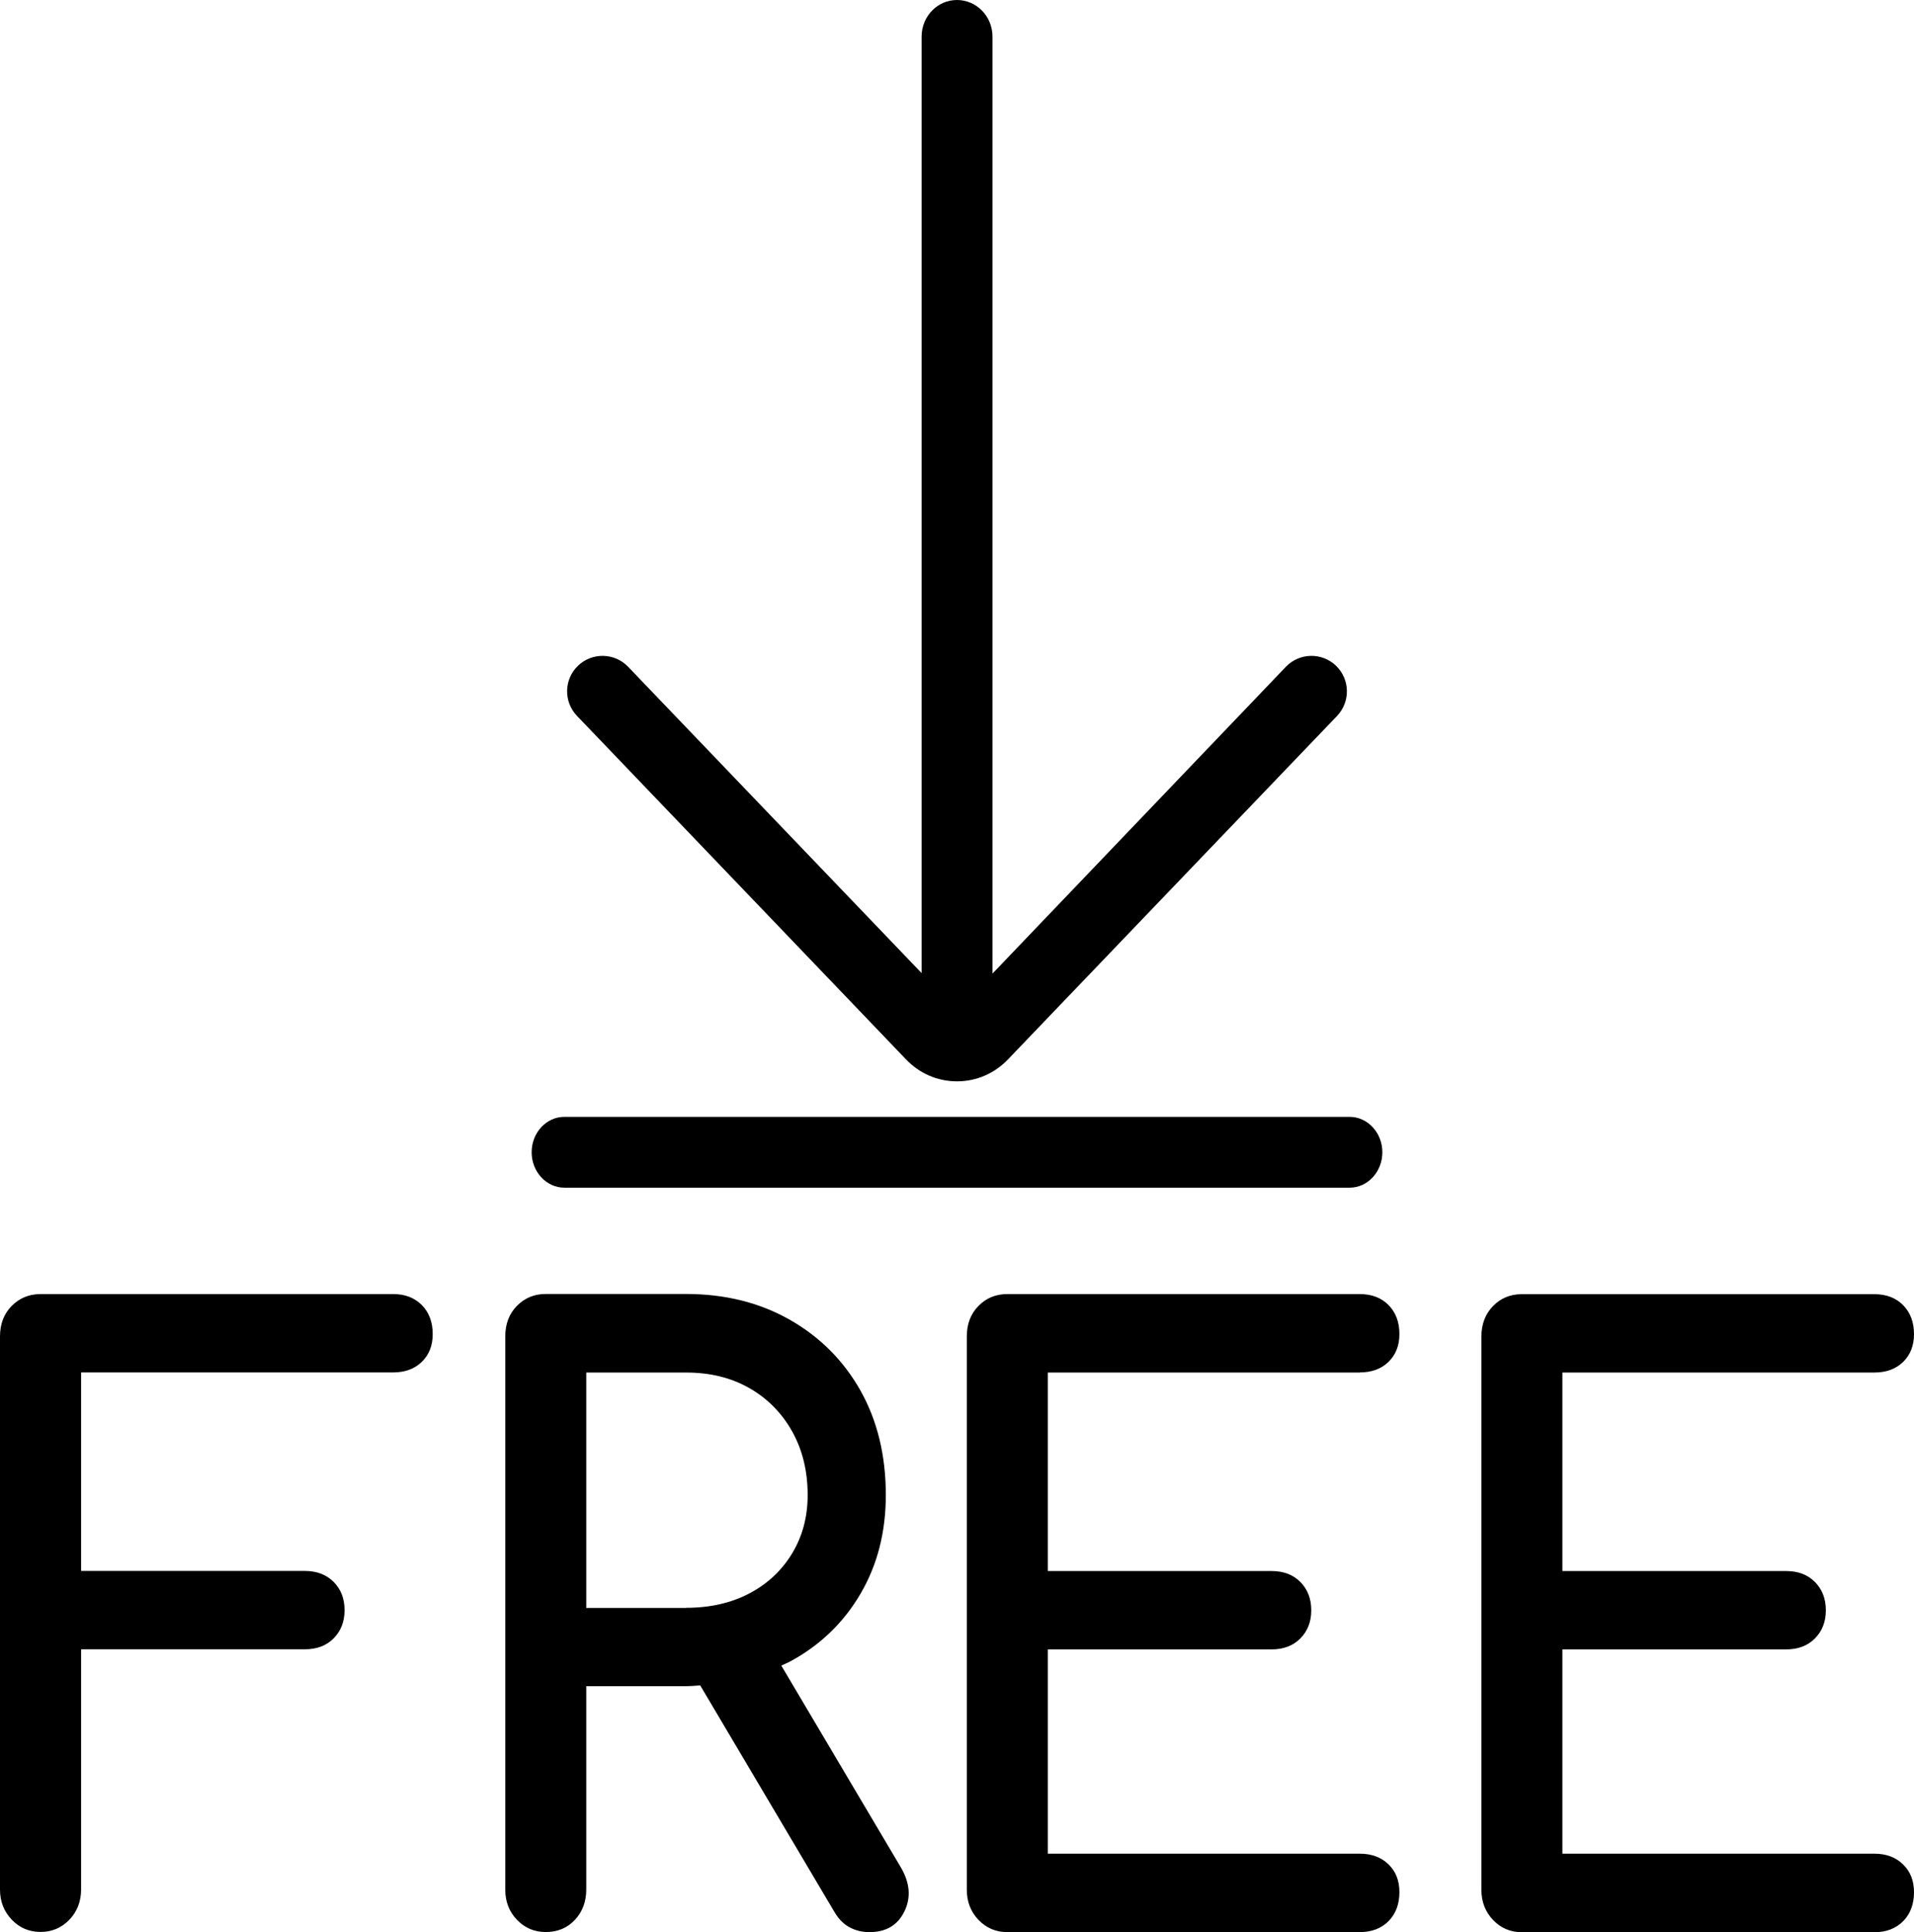 <?xml version="1.0" encoding="UTF-8"?><svg xmlns="http://www.w3.org/2000/svg" xmlns:xlink="http://www.w3.org/1999/xlink" height="197.0" preserveAspectRatio="xMidYMid meet" version="1.0" viewBox="0.0 0.0 195.2 197.0" width="195.2" zoomAndPan="magnify"><g id="change1_1"><path d="M137.64,121.1H57.56c-1.84,0-3.34-1.62-3.34-3.61s1.49-3.61,3.34-3.61h80.08c1.84,0,3.34,1.62,3.34,3.61 S139.49,121.1,137.64,121.1z"/></g><g id="change1_2"><path d="M43.02,133.07c0.74,0.75,1.11,1.74,1.11,2.96c0,1.17-0.37,2.11-1.11,2.83c-0.74,0.72-1.72,1.08-2.94,1.08H8.27v20.24h22.82 c1.22,0,2.2,0.38,2.94,1.12c0.74,0.75,1.11,1.71,1.11,2.88c0,1.17-0.37,2.12-1.11,2.87c-0.74,0.75-1.72,1.12-2.94,1.12H8.27v24.49 c0,1.22-0.4,2.25-1.19,3.08c-0.8,0.83-1.78,1.25-2.94,1.25c-1.17,0-2.15-0.42-2.94-1.25S0,193.9,0,192.68v-56.4 c0-1.28,0.4-2.32,1.19-3.12s1.78-1.21,2.94-1.21h35.94C41.29,131.94,42.27,132.32,43.02,133.07z M91.84,190.35 c0.96,1.61,1.09,3.12,0.4,4.54c-0.69,1.42-1.88,2.12-3.58,2.12c-0.74,0-1.42-0.17-2.03-0.5c-0.61-0.33-1.13-0.86-1.55-1.59 l-13.67-23.07c-0.48,0.03-0.95,0.08-1.44,0.08H59.79v20.74c0,1.22-0.38,2.25-1.15,3.08s-1.76,1.25-2.98,1.25 c-1.17,0-2.15-0.42-2.94-1.25c-0.8-0.83-1.19-1.86-1.19-3.08v-56.4c0-1.28,0.4-2.32,1.19-3.12c0.8-0.81,1.78-1.21,2.94-1.21h14.31 c3.98,0,7.5,0.88,10.58,2.63c3.07,1.75,5.47,4.15,7.2,7.21c1.72,3.06,2.59,6.61,2.59,10.66c0,3.78-0.86,7.14-2.59,10.08 c-1.72,2.94-4.12,5.25-7.2,6.91c-0.28,0.15-0.58,0.26-0.87,0.4L91.84,190.35z M69.97,163.94c2.44,0,4.59-0.49,6.44-1.46 c1.85-0.97,3.31-2.33,4.37-4.08c1.06-1.75,1.59-3.73,1.59-5.96c0-2.44-0.53-4.61-1.59-6.5c-1.06-1.88-2.52-3.36-4.37-4.41 c-1.86-1.06-4-1.58-6.44-1.58H59.79v24H69.97z M138.67,139.94c1.22,0,2.2-0.36,2.94-1.08c0.74-0.72,1.11-1.67,1.11-2.83 c0-1.22-0.37-2.21-1.11-2.96c-0.74-0.75-1.72-1.12-2.94-1.12h-35.94c-1.17,0-2.15,0.4-2.94,1.21c-0.8,0.81-1.19,1.85-1.19,3.12v56.4 c0,1.22,0.4,2.25,1.19,3.08c0.8,0.83,1.78,1.25,2.94,1.25h35.94c1.22,0,2.2-0.38,2.94-1.12c0.74-0.75,1.11-1.74,1.11-2.96 c0-1.17-0.37-2.11-1.11-2.83c-0.74-0.72-1.72-1.09-2.94-1.09h-31.81v-20.83h22.82c1.22,0,2.2-0.37,2.94-1.12 c0.74-0.75,1.11-1.7,1.11-2.87c0-1.17-0.37-2.13-1.11-2.88c-0.74-0.75-1.72-1.12-2.94-1.12h-22.82v-20.24H138.67z M191.15,189.01 h-31.81v-20.83h22.82c1.22,0,2.2-0.37,2.94-1.12c0.74-0.75,1.11-1.7,1.11-2.87c0-1.17-0.37-2.13-1.11-2.88 c-0.74-0.75-1.72-1.12-2.94-1.12h-22.82v-20.24h31.81c1.22,0,2.2-0.36,2.94-1.08c0.74-0.72,1.11-1.67,1.11-2.83 c0-1.22-0.37-2.21-1.11-2.96c-0.74-0.75-1.72-1.12-2.94-1.12h-35.94c-1.17,0-2.15,0.4-2.94,1.21s-1.19,1.85-1.19,3.12v56.4 c0,1.22,0.4,2.25,1.19,3.08s1.78,1.25,2.94,1.25h35.94c1.22,0,2.2-0.38,2.94-1.12c0.74-0.75,1.11-1.74,1.11-2.96 c0-1.17-0.37-2.11-1.11-2.83C193.35,189.38,192.37,189.01,191.15,189.01z"/></g><g id="change1_3"><path d="M136.25,67.88c-1.44-1.38-3.73-1.33-5.11,0.11l-29.92,31.28V3.74C101.22,1.67,99.6,0,97.6,0c-2,0-3.61,1.67-3.61,3.74v95.48 L64.06,67.99c-1.38-1.44-3.67-1.49-5.11-0.11c-1.44,1.38-1.49,3.67-0.11,5.11l33.57,35.04c1.38,1.44,3.22,2.23,5.19,2.23 c1.97,0,3.81-0.79,5.19-2.23l33.57-35.03C137.74,71.55,137.69,69.26,136.25,67.88z"/></g></svg>
